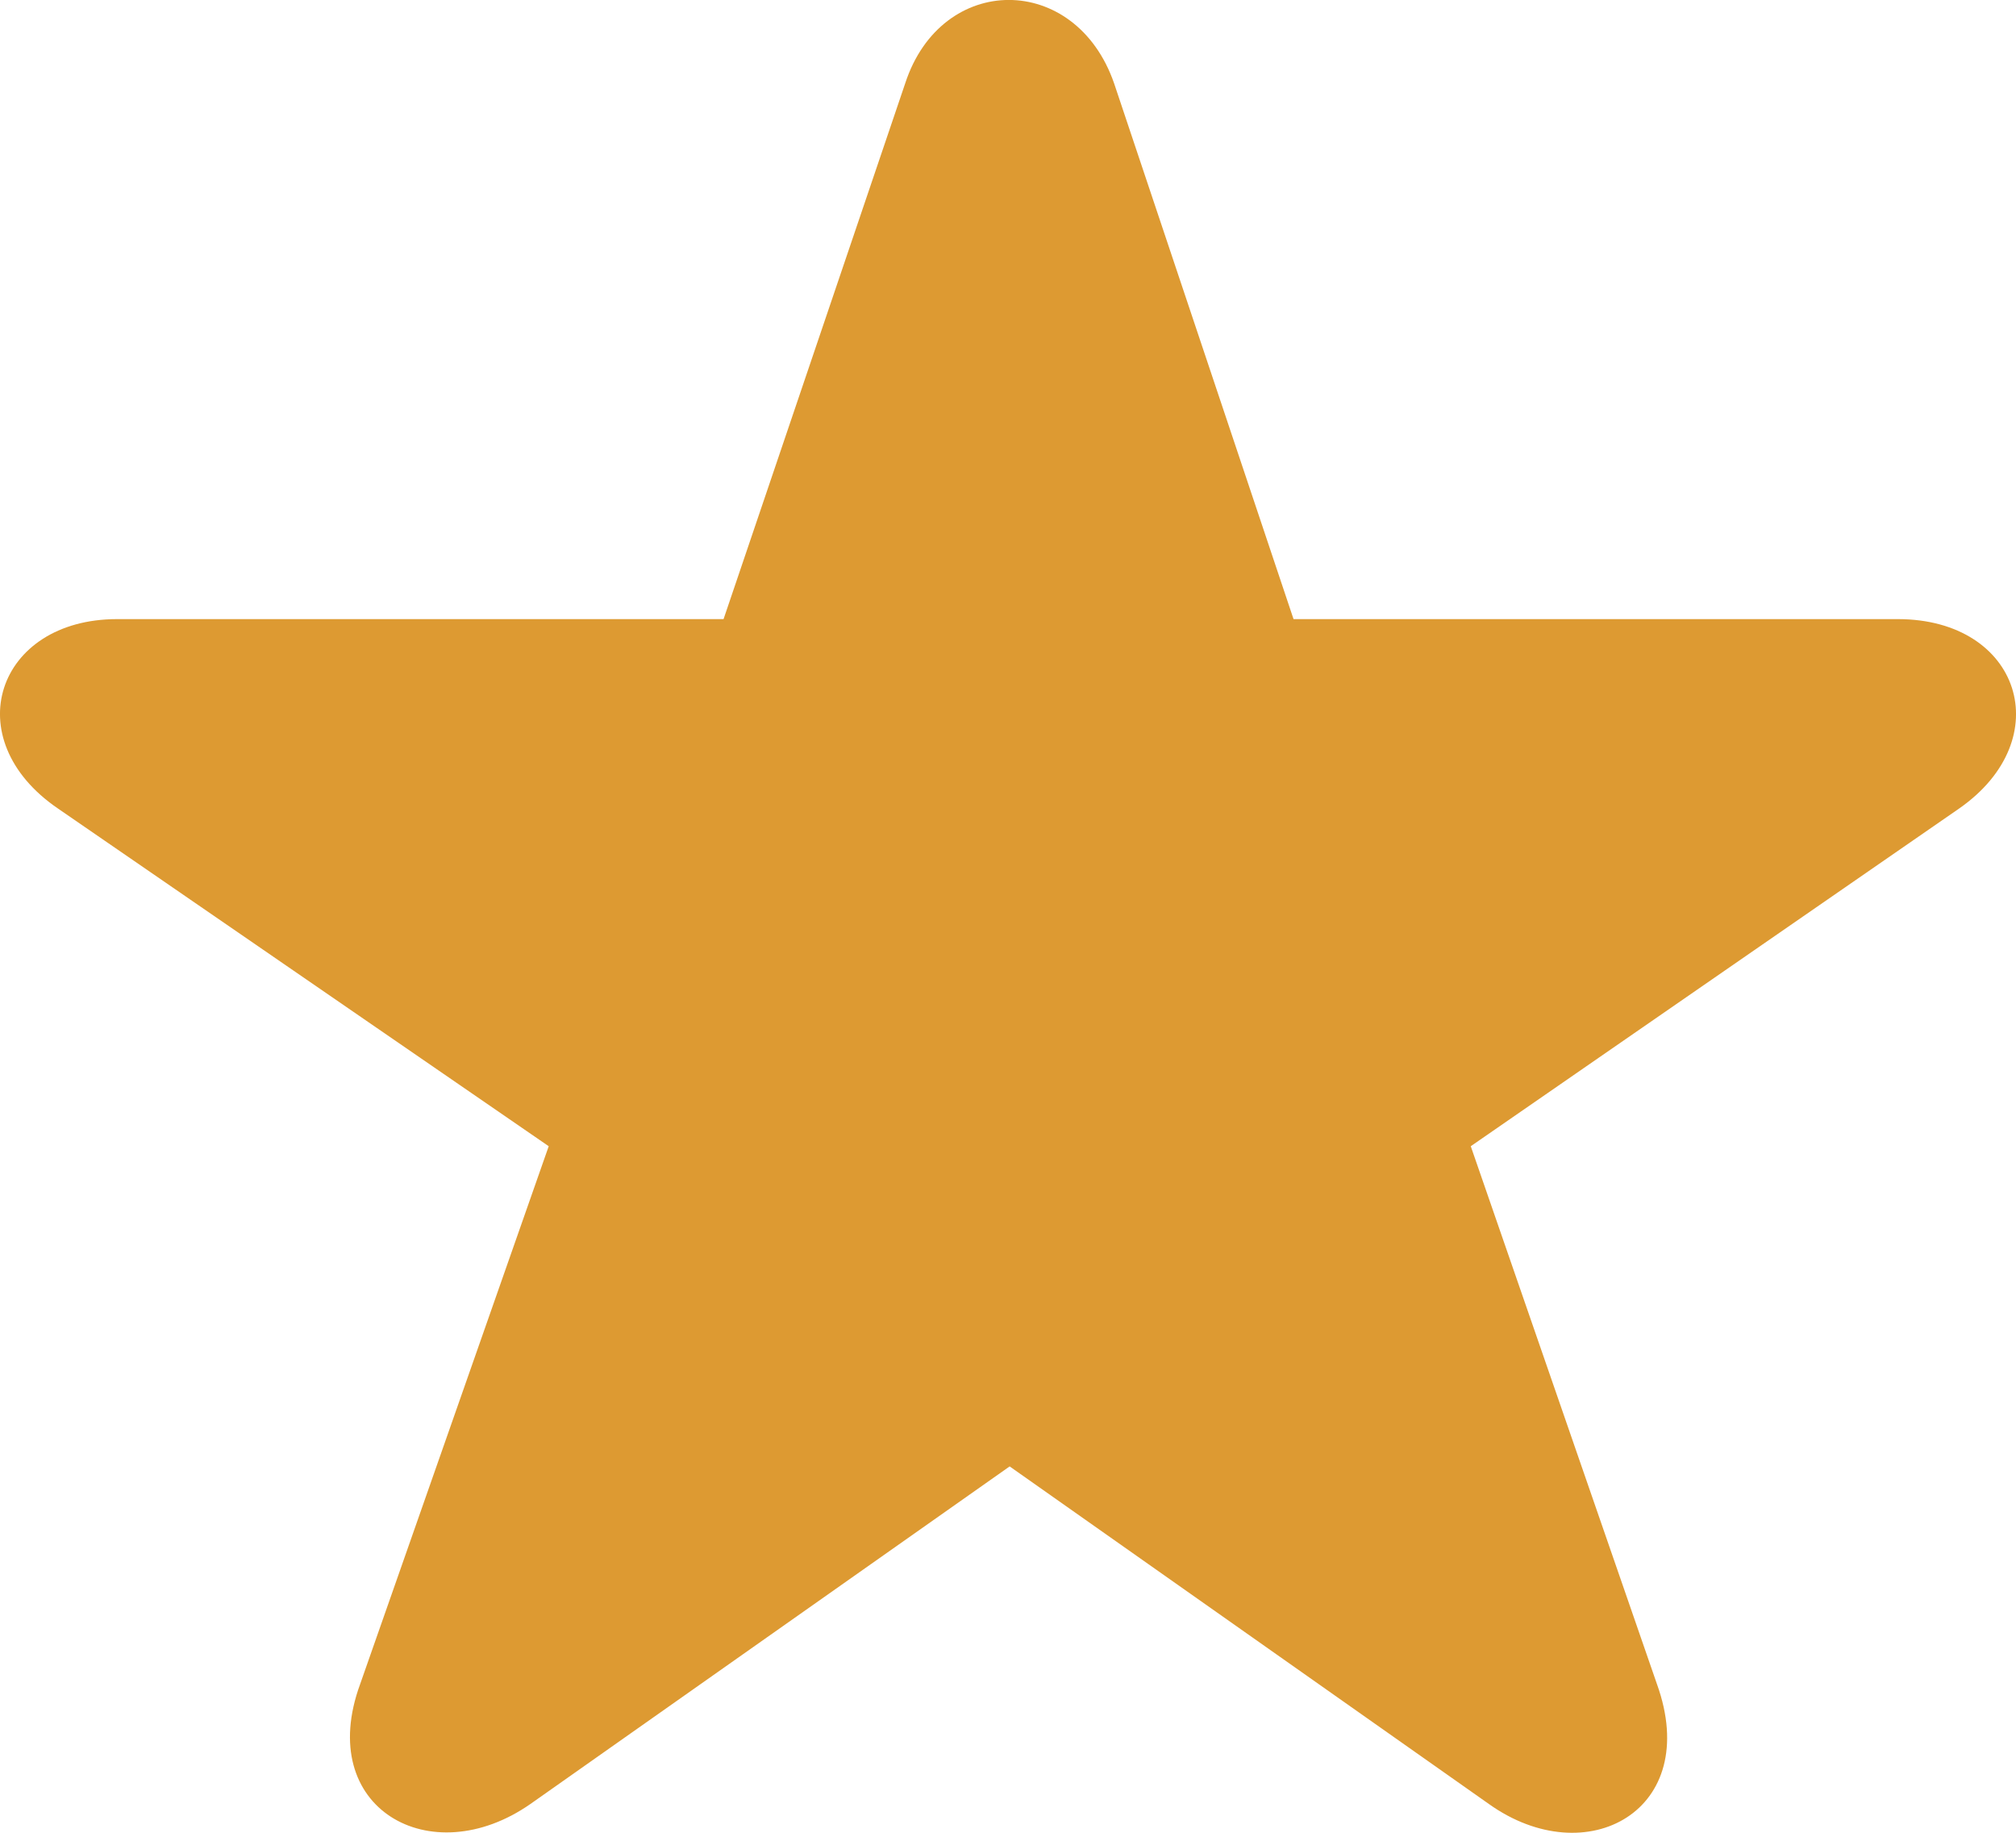 <?xml version="1.0"?>
<svg xmlns="http://www.w3.org/2000/svg" width="11" height="10" viewBox="0 0 11 10" fill="none">
  <path d="M5.509 8.001L2.894 9.843C2.349 10.223 1.717 9.866 1.965 9.189L2.994 6.254L0.317 4.412C-0.241 4.032 -0.018 3.378 0.639 3.378H3.948L4.939 0.455C5.137 -0.152 5.869 -0.152 6.079 0.455L7.058 3.378H10.355C11.024 3.378 11.235 4.032 10.689 4.412L8.025 6.254L9.041 9.189C9.289 9.878 8.657 10.223 8.124 9.843L5.509 8.001Z" fill="#DD9A32"/>
</svg>

